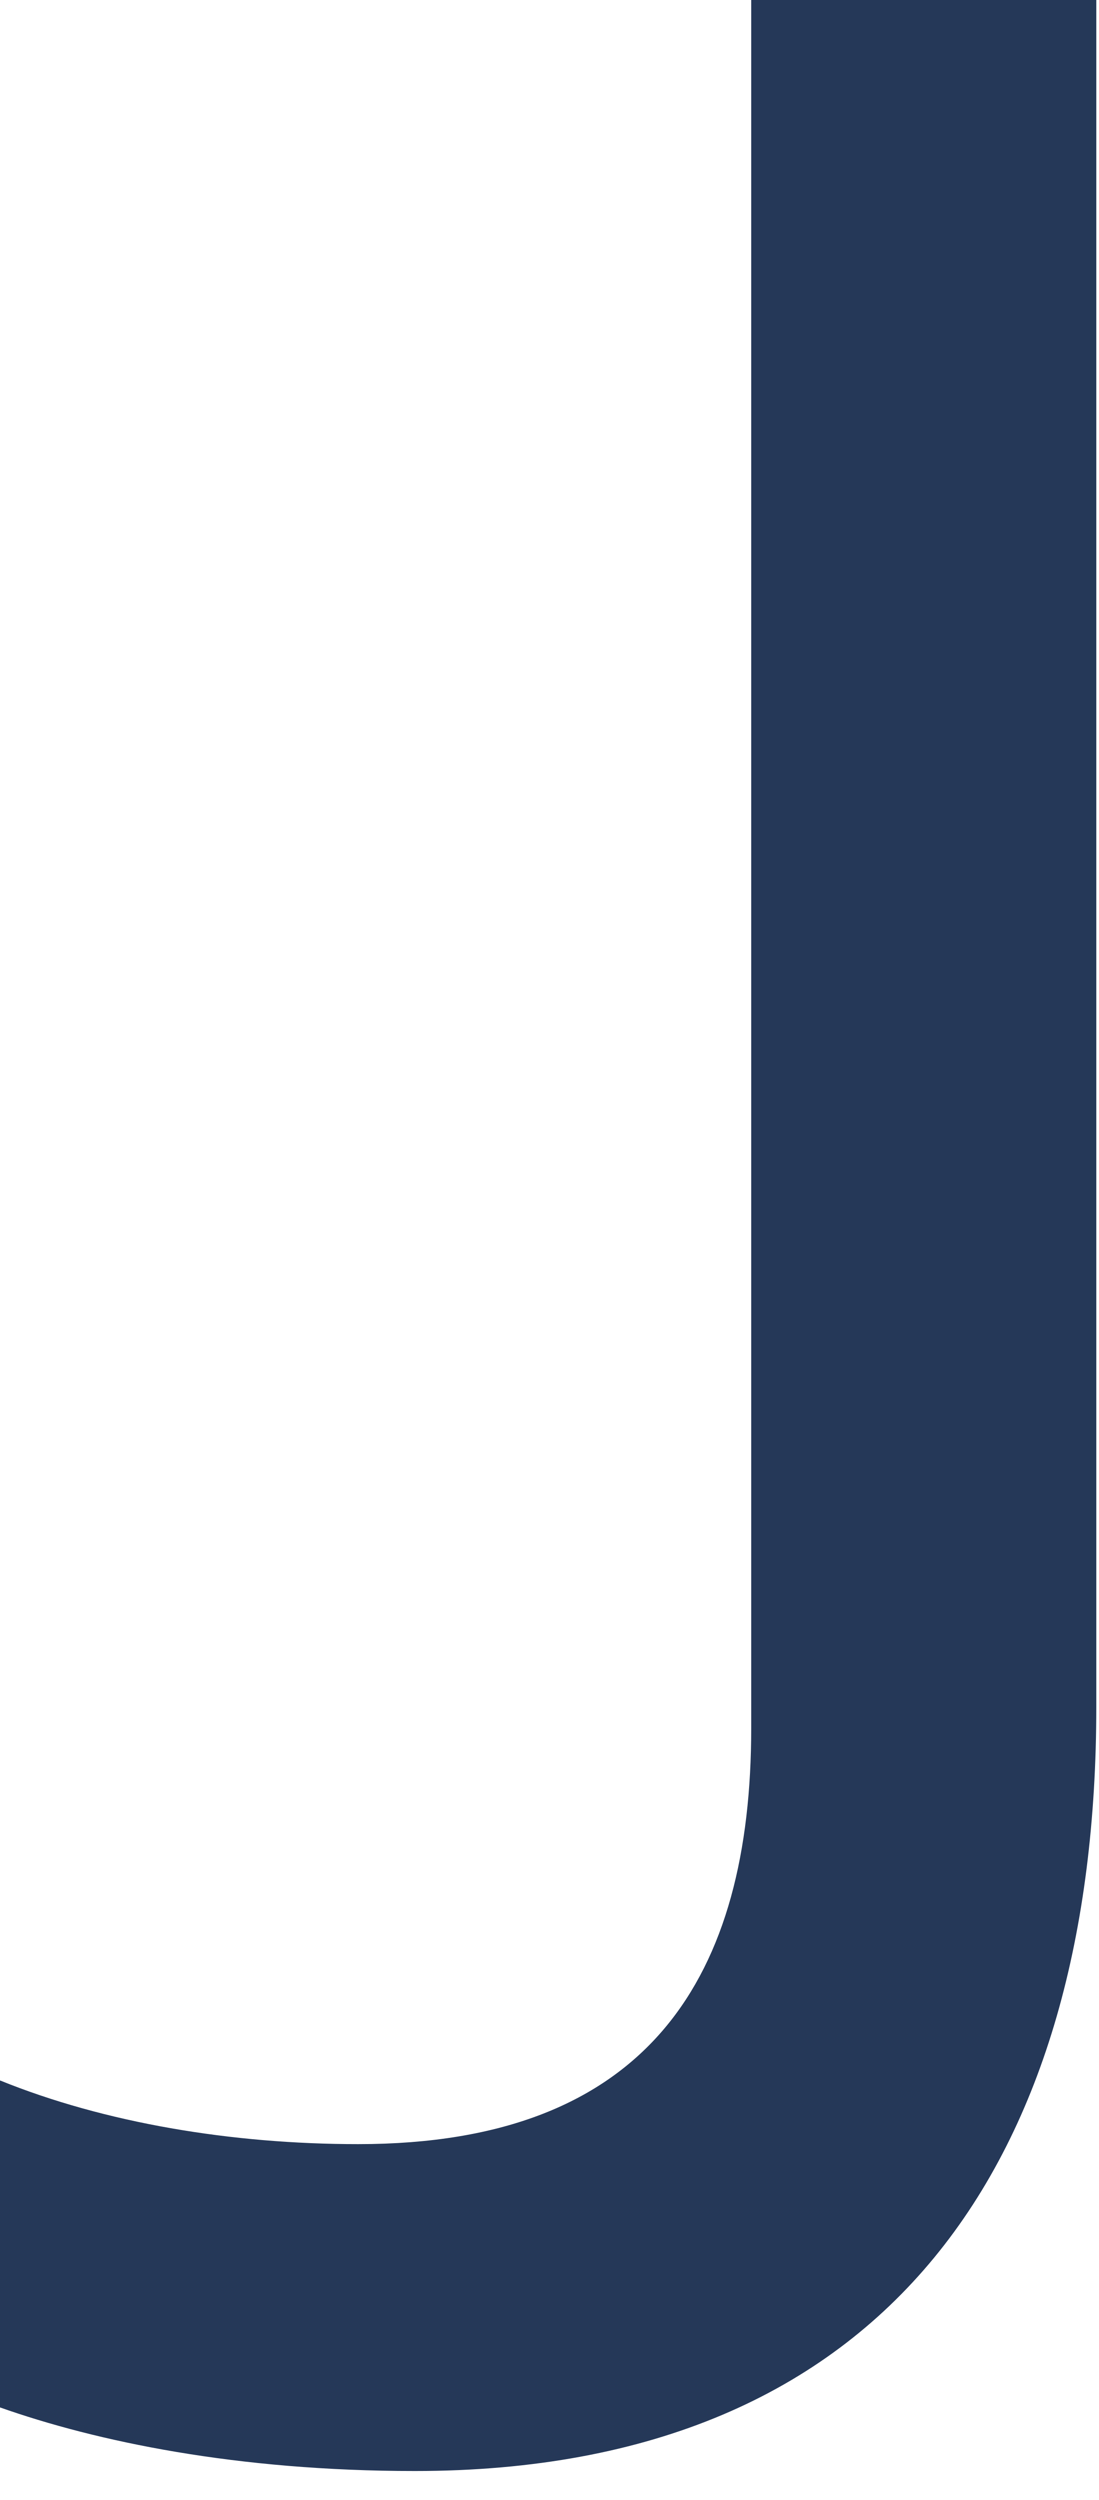<?xml version="1.0" encoding="utf-8"?>
<svg xmlns="http://www.w3.org/2000/svg" fill="none" height="100%" overflow="visible" preserveAspectRatio="none" style="display: block;" viewBox="0 0 11 25" width="100%">
<path d="M7.519 0H10.973V17.069C10.973 21.569 8.918 24.711 4.153 24.711C2.361 24.711 0.962 24.414 0 24.075V20.805C1.049 21.23 2.317 21.442 3.585 21.442C6.514 21.442 7.519 19.744 7.519 17.281V0Z" fill="#253858" id="Vector"/>
</svg>
